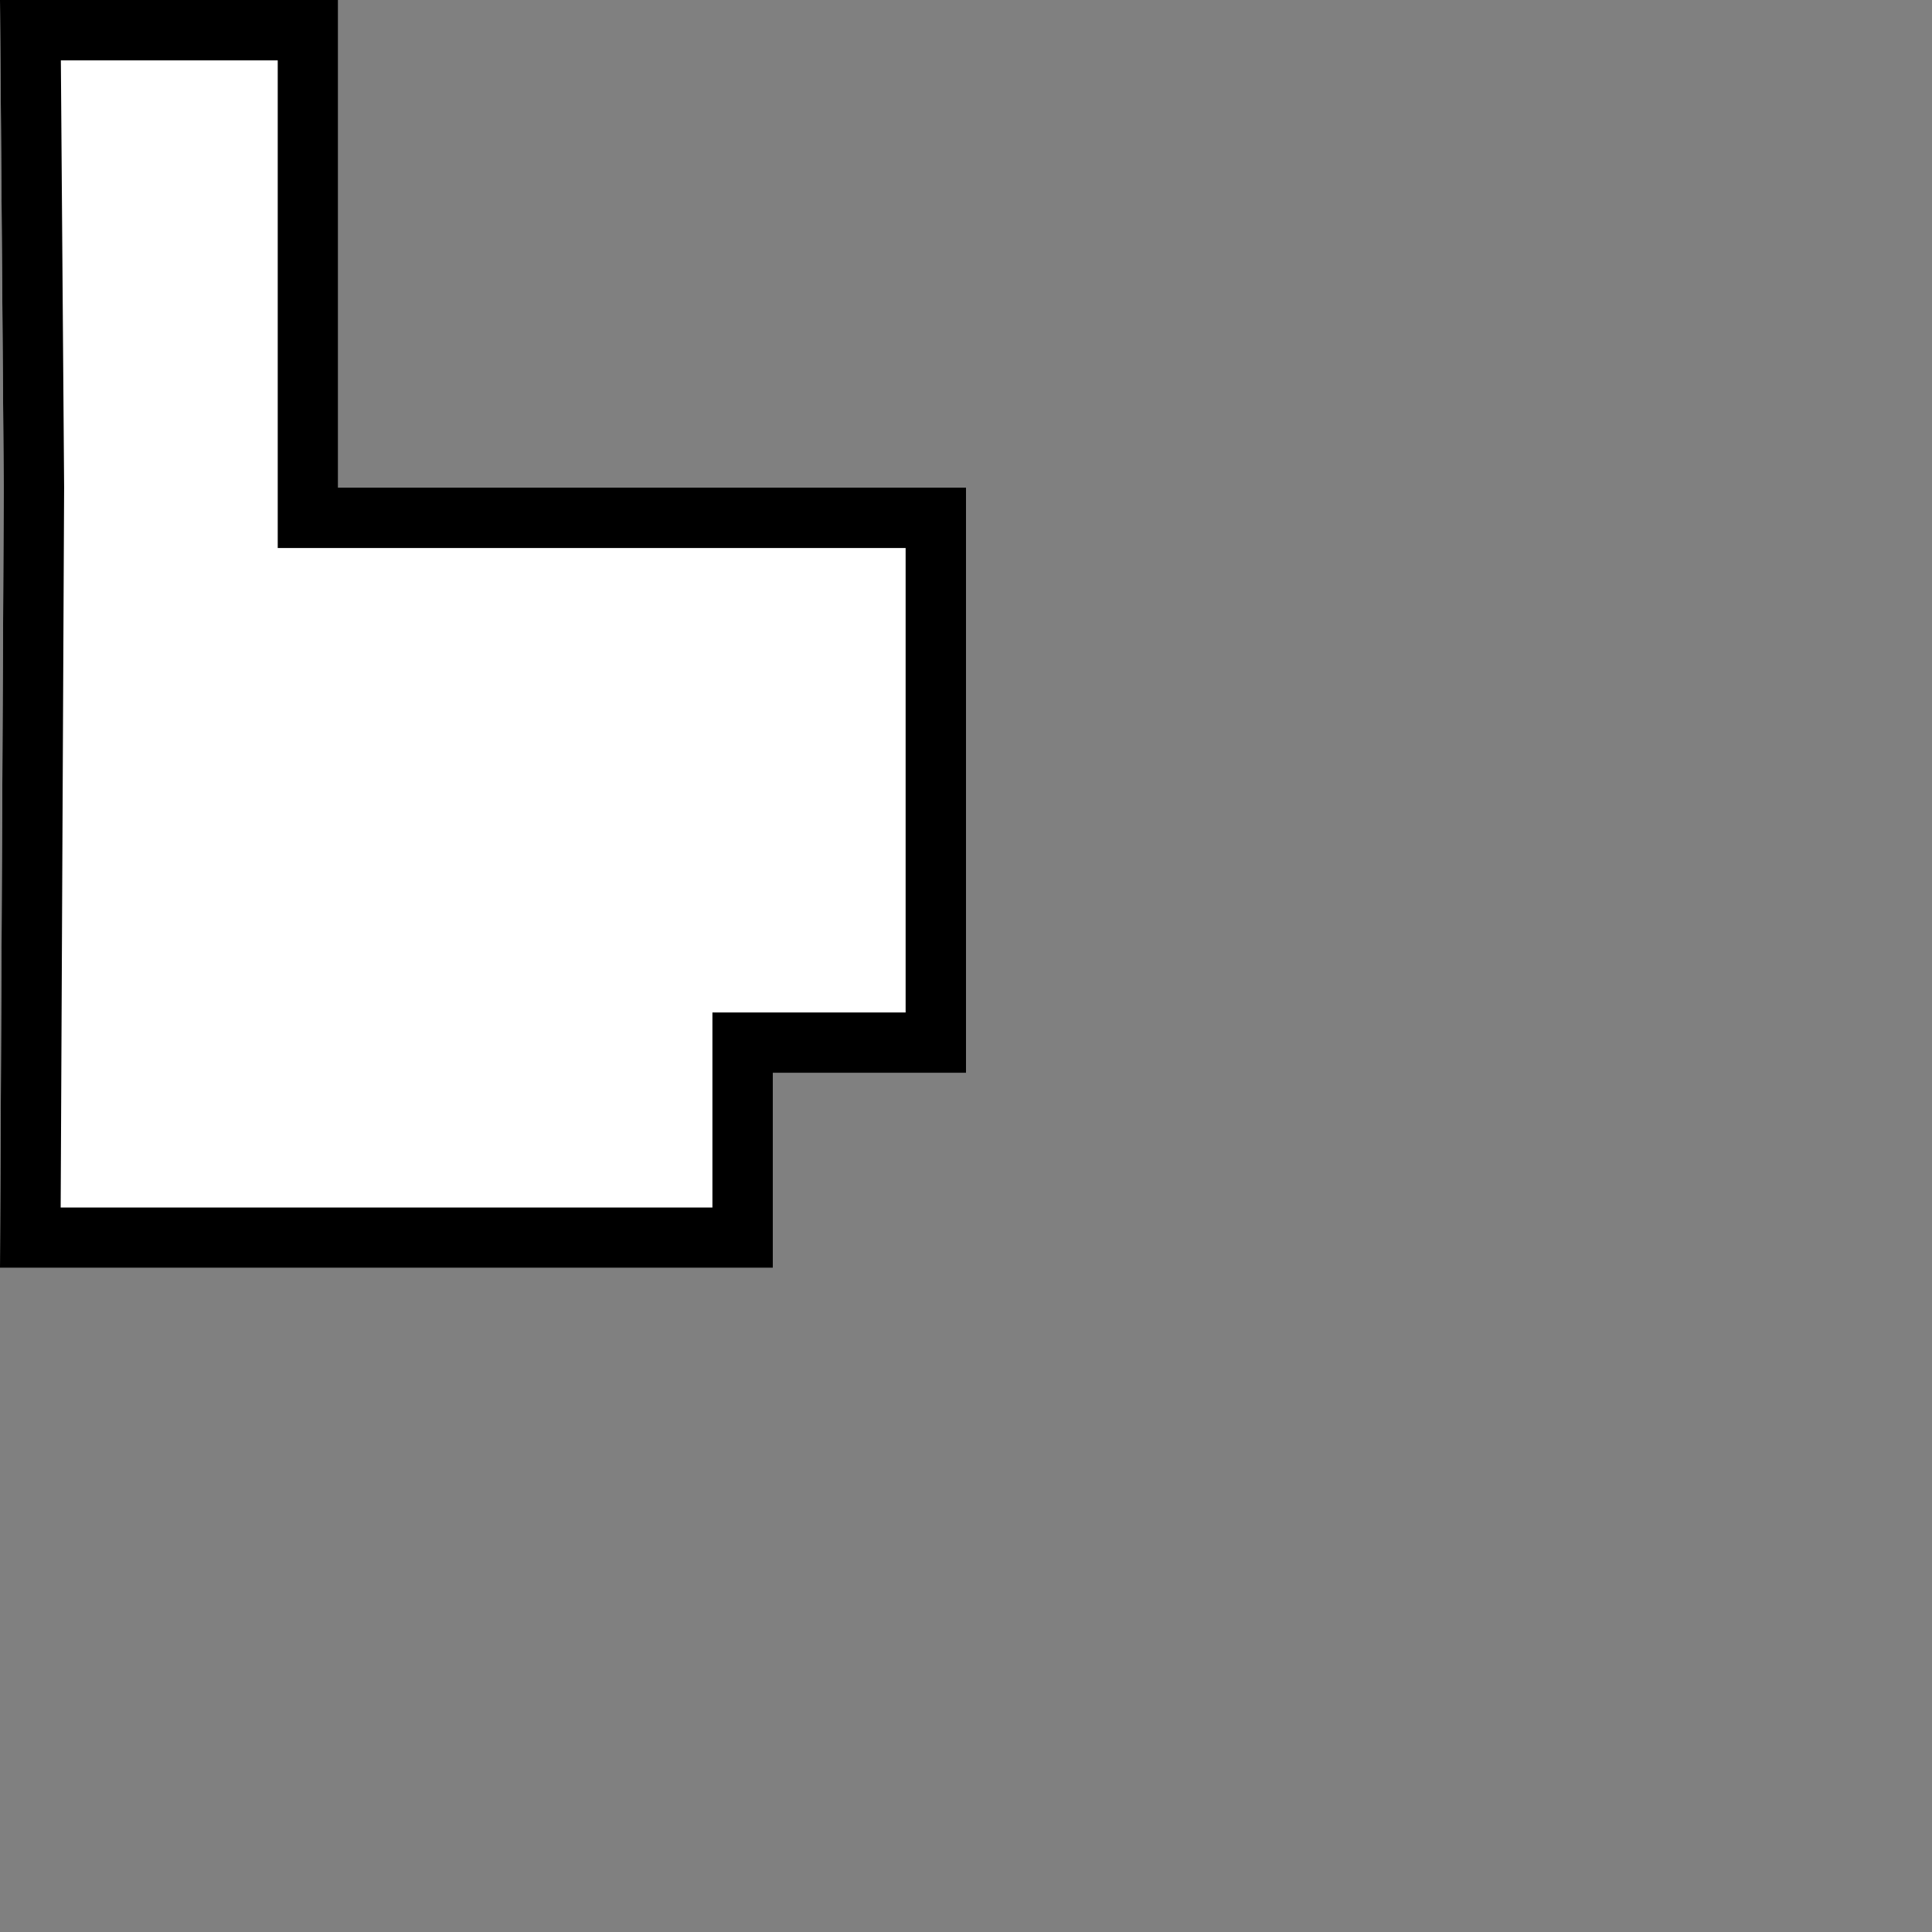 <?xml version="1.0" encoding="UTF-8"?> <svg xmlns="http://www.w3.org/2000/svg" width="32" height="32" viewBox="0 0 32 32" fill="none"><rect x="0" y="0" width="32" height="32" fill="#808080" stroke="none"/><path d="M5.6 8.077H16V17.769H12.8V21H0L0.062 8.077L0 0H5.6V8.077Z" fill="white"></path><path d="M4.6 1H1.008L1.062 8.069V8.082L1.005 20H11.8V16.77H15V9.077H4.6V1ZM16 8.077V17.77H12.8V21H0L0.062 8.077L0 0H5.6V8.077H16Z" fill="black"></path></svg> 